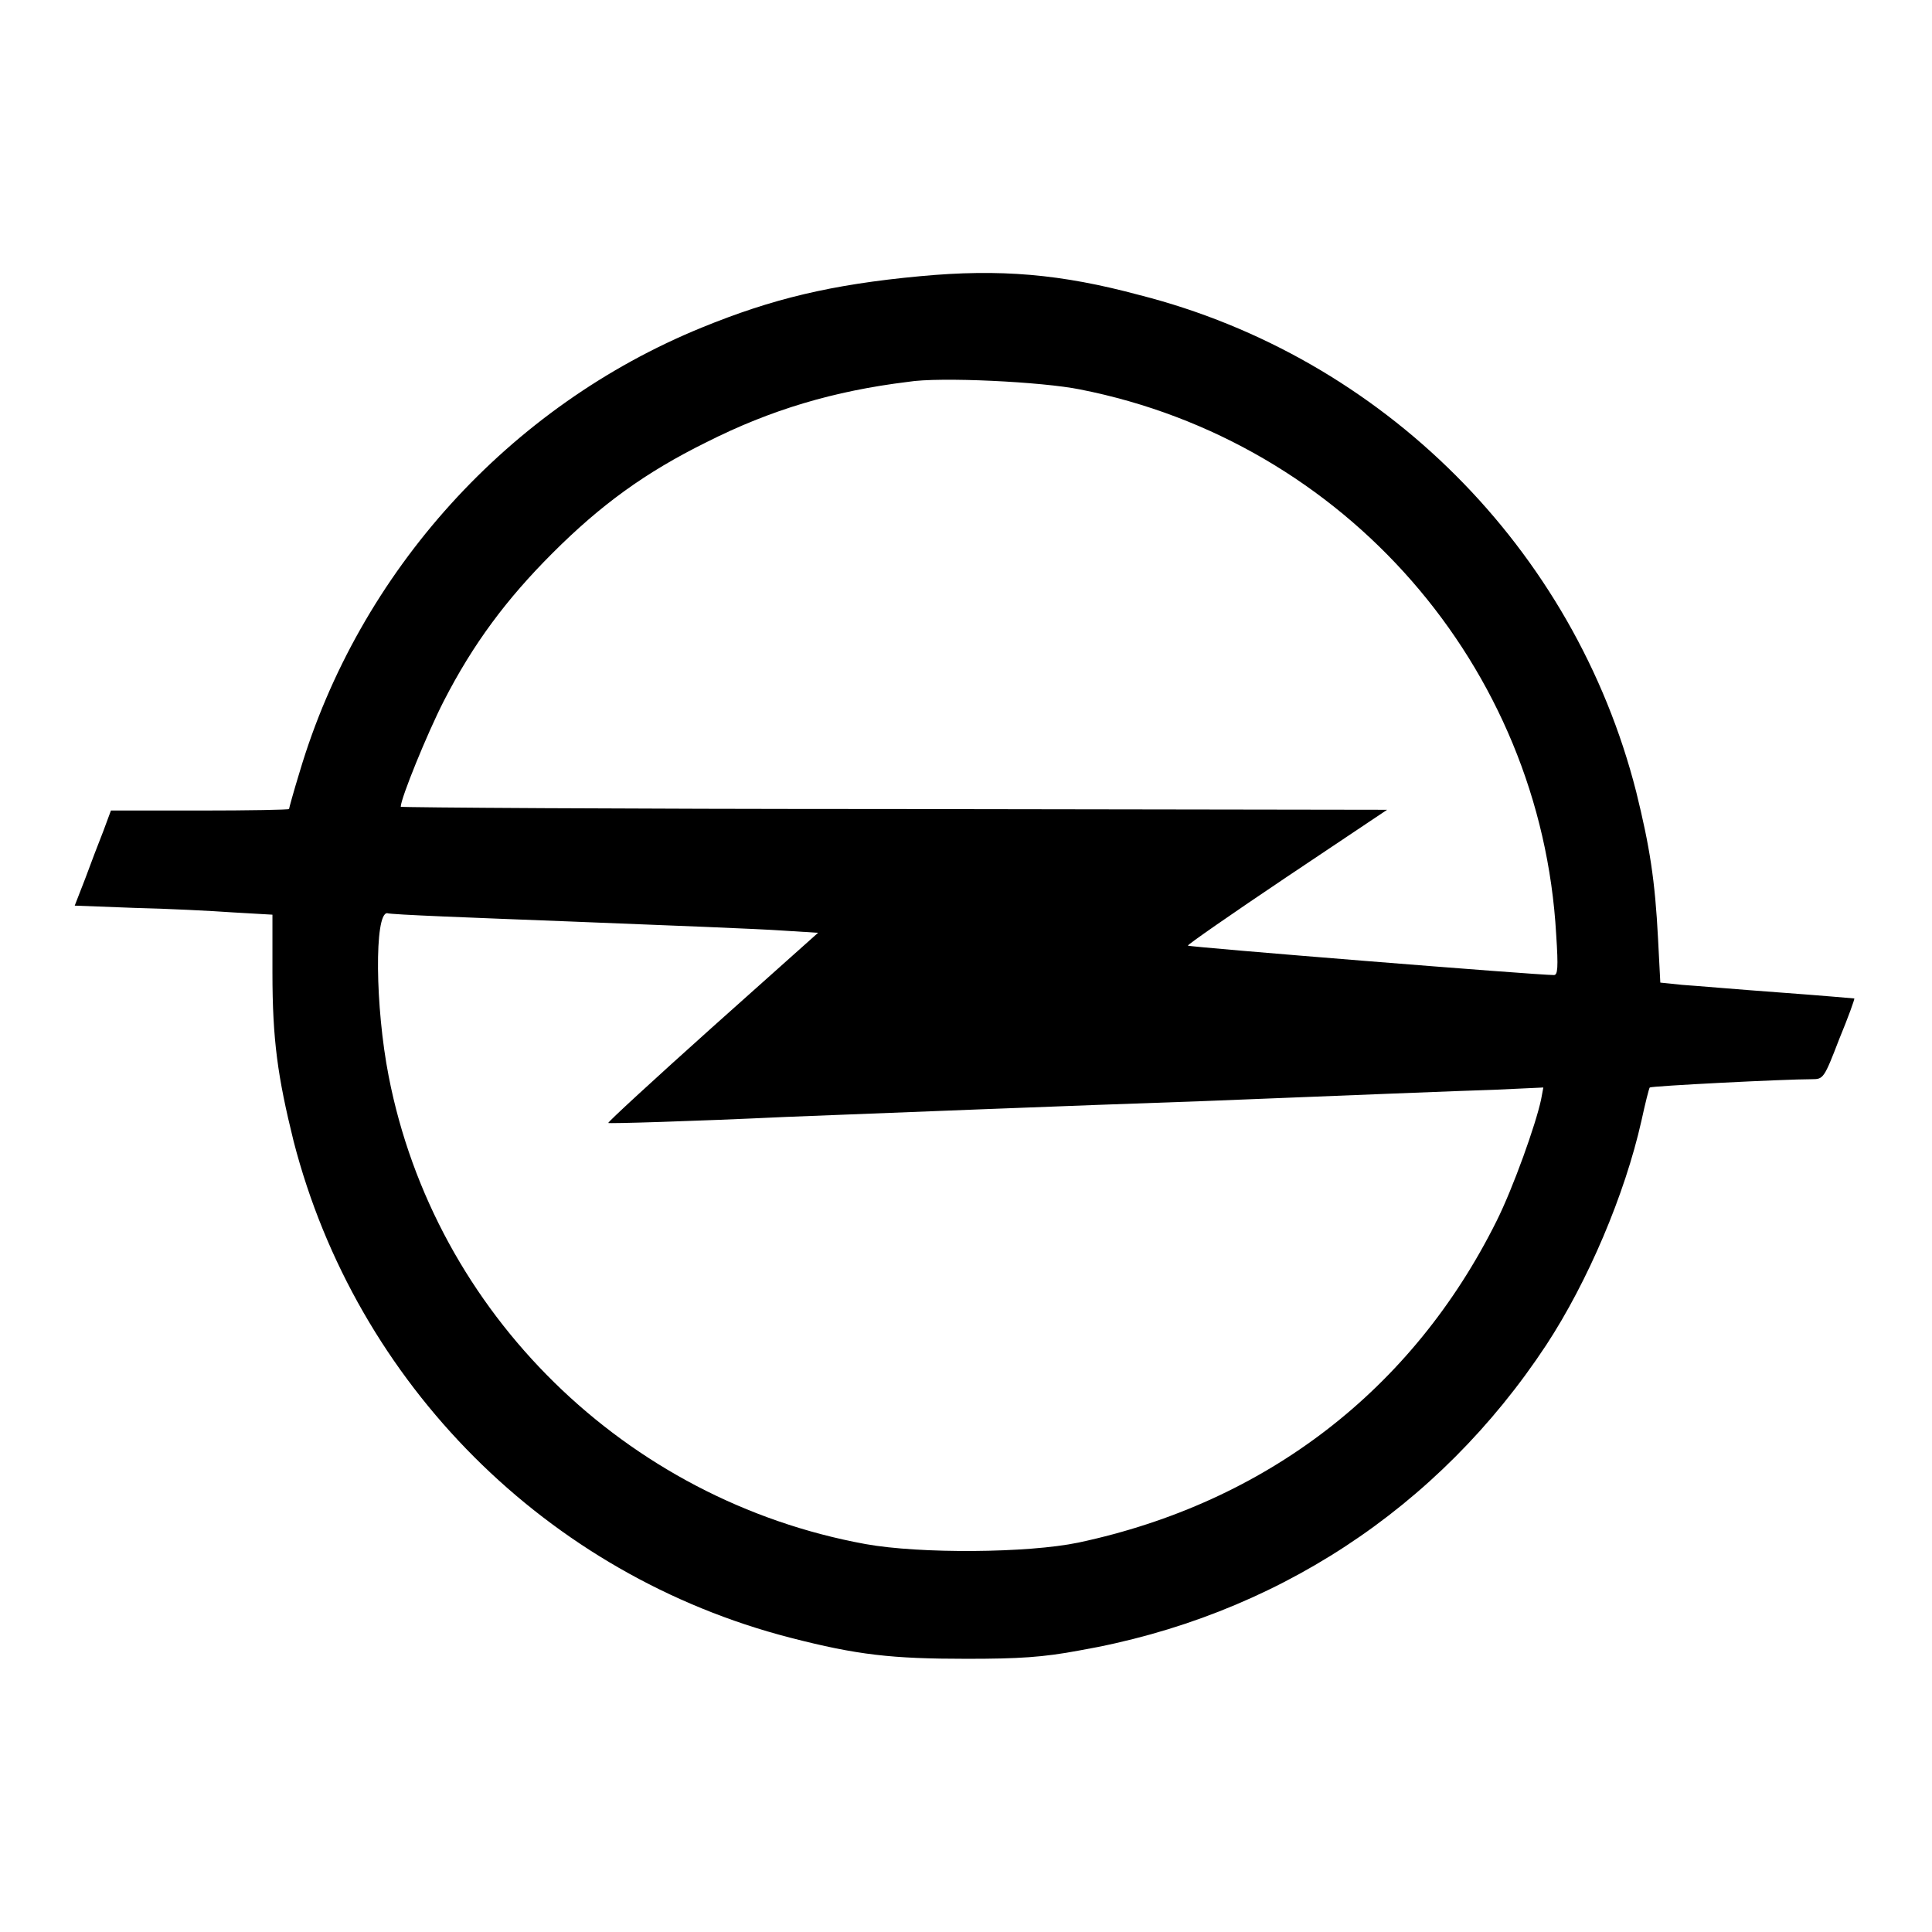 <?xml version="1.0" encoding="utf-8"?>
<!-- Svg Vector Icons : http://www.onlinewebfonts.com/icon -->
<!DOCTYPE svg PUBLIC "-//W3C//DTD SVG 1.1//EN" "http://www.w3.org/Graphics/SVG/1.1/DTD/svg11.dtd">
<svg version="1.1" xmlns="http://www.w3.org/2000/svg" xmlns:xlink="http://www.w3.org/1999/xlink" x="0px" y="0px" viewBox="0 0 256 256" enable-background="new 0 0 256 256" xml:space="preserve">
<g><g><g><path fill="#000000" d="M121.9,36.6c-11.8,1.1-19.6,3-28.9,6.8c-25.5,10.4-45.4,32.3-53.3,58.9c-0.8,2.6-1.4,4.8-1.4,4.9s-5.3,0.2-11.8,0.2H14.7l-1,2.7c-0.6,1.5-1.7,4.4-2.4,6.3l-1.4,3.6l7.9,0.3c4.4,0.1,10.3,0.4,13.1,0.6l5.2,0.3v7.7c0,8.9,0.7,13.8,2.8,22.3c8.3,32.2,33.6,57.5,65.8,65.8c8.9,2.3,13.5,2.8,23.4,2.8c6.9,0,10.1-0.2,14.9-1.1c25.8-4.5,47.6-18.8,61.9-40.5c5.5-8.4,10.4-19.9,12.6-29.7c0.5-2.3,1-4.3,1.1-4.4c0.2-0.2,17.8-1.1,21.5-1.1c1.5,0,1.6-0.1,3.6-5.3c1.2-2.9,2.1-5.4,2-5.4c0,0-4.5-0.4-10-0.8c-5.5-0.4-11.2-0.9-12.8-1l-2.9-0.3l-0.3-5.8c-0.4-7.8-1.1-12.2-2.9-19.5c-8.2-32.2-33.6-57.6-65.8-65.8C140.6,36.3,132.5,35.6,121.9,36.6z M143.1,51.6c35.1,6.9,61.1,36.7,63.1,72.2c0.3,4.5,0.2,5.4-0.3,5.4c-2.3,0-48.3-3.7-48.5-3.9c-0.1-0.1,5.8-4.2,13.1-9.1l13.3-8.9l-65.3-0.1c-36,0-65.4-0.2-65.4-0.3c0-1.1,3.5-9.7,5.7-14c3.9-7.6,8.3-13.5,14.4-19.6c6.4-6.4,12.3-10.7,20.4-14.7c8.5-4.3,16.9-6.8,26.7-8C124.5,49.9,138.2,50.6,143.1,51.6z M75.5,122.1c12.8,0.5,25.4,1,28.1,1.2l4.8,0.3l-14,12.5c-7.7,6.9-13.9,12.6-13.8,12.7c0,0.1,10.7-0.2,23.5-0.8c12.9-0.5,37.8-1.5,55.4-2.1c17.6-0.7,34.9-1.4,38.5-1.5l6.5-0.3l-0.3,1.6c-0.7,3.3-3.7,11.7-5.9,16.1c-11.1,22.3-30.5,37.3-55.4,42.6c-6.7,1.4-21,1.5-28.2,0.2c-31.8-5.8-57.1-30.6-63.2-62c-1.8-9.2-1.9-21.6-0.2-21.6C51.8,121.2,62.6,121.6,75.5,122.1z"/></g></g></g>
</svg>